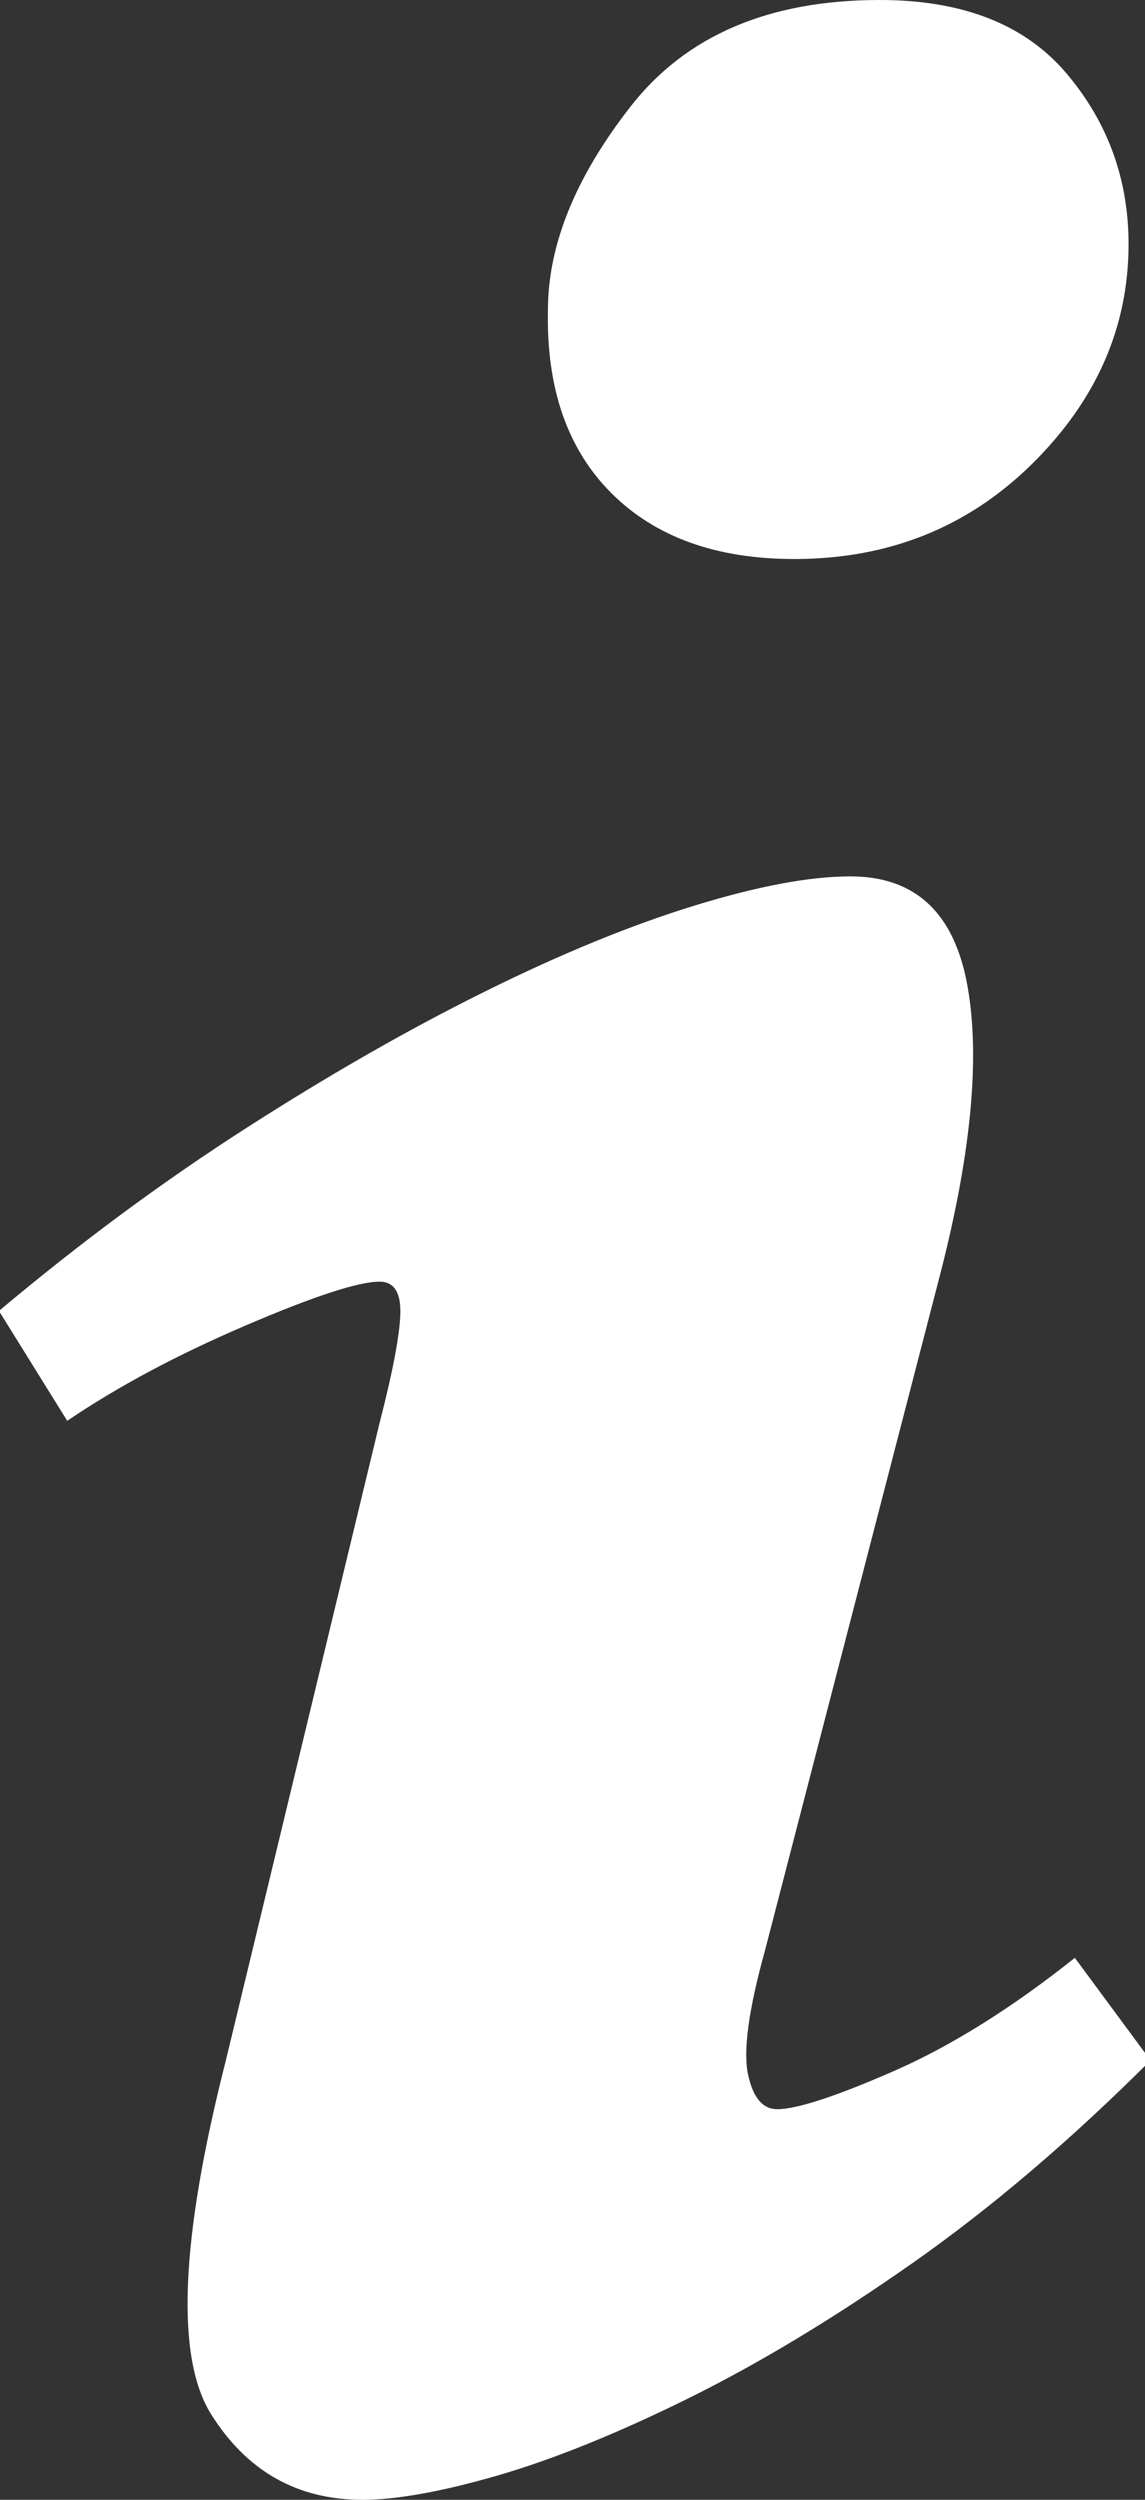 <?xml version="1.0" encoding="UTF-8"?>
<svg width="11px" height="24px" viewBox="0 0 11 24" version="1.1" xmlns="http://www.w3.org/2000/svg" xmlns:xlink="http://www.w3.org/1999/xlink">
    <rect x="0" y="0" width="11" height="24" fill="#333333" stroke="none"/>
    <title>A88D95CA-6794-4803-B34F-2B1D9366586F</title>
    <g id="Assets" stroke="none" stroke-width="1" fill="none" fill-rule="evenodd">
        <g id="Asset" transform="translate(-238, -298)" fill="#FFFFFF">
            <path d="M246.451,298 C247.248,298 247.846,298.234 248.244,298.703 C248.642,299.172 248.842,299.719 248.842,300.344 C248.842,301.141 248.533,301.844 247.916,302.453 C247.299,303.062 246.537,303.367 245.631,303.367 C244.881,303.367 244.295,303.156 243.873,302.734 C243.451,302.312 243.248,301.727 243.264,300.977 C243.264,300.352 243.529,299.699 244.06,299.02 C244.592,298.34 245.389,298 246.451,298 Z M241.482,322 C240.857,322 240.373,321.727 240.029,321.18 C239.685,320.633 239.732,319.5 240.17,317.781 L241.646,311.664 C241.771,311.18 241.838,310.832 241.846,310.621 C241.853,310.41 241.787,310.305 241.646,310.305 C241.443,310.305 241.014,310.445 240.357,310.727 C239.701,311.008 239.131,311.312 238.646,311.641 L237.99,310.586 C238.771,309.93 239.564,309.344 240.369,308.828 C241.174,308.312 241.939,307.875 242.666,307.516 C243.392,307.156 244.06,306.883 244.67,306.695 C245.279,306.508 245.779,306.414 246.17,306.414 C246.795,306.414 247.17,306.766 247.295,307.469 C247.42,308.172 247.326,309.117 247.014,310.305 L245.349,316.727 C245.193,317.289 245.139,317.684 245.185,317.91 C245.232,318.137 245.326,318.25 245.467,318.25 C245.654,318.25 246.025,318.129 246.58,317.887 C247.135,317.645 247.717,317.281 248.326,316.797 L249.053,317.781 C248.287,318.547 247.525,319.195 246.767,319.727 C246.01,320.258 245.291,320.691 244.611,321.027 C243.931,321.363 243.322,321.609 242.783,321.766 C242.244,321.922 241.81,322 241.482,322 Z" id="icn-info"></path>
        </g>
    </g>
</svg>